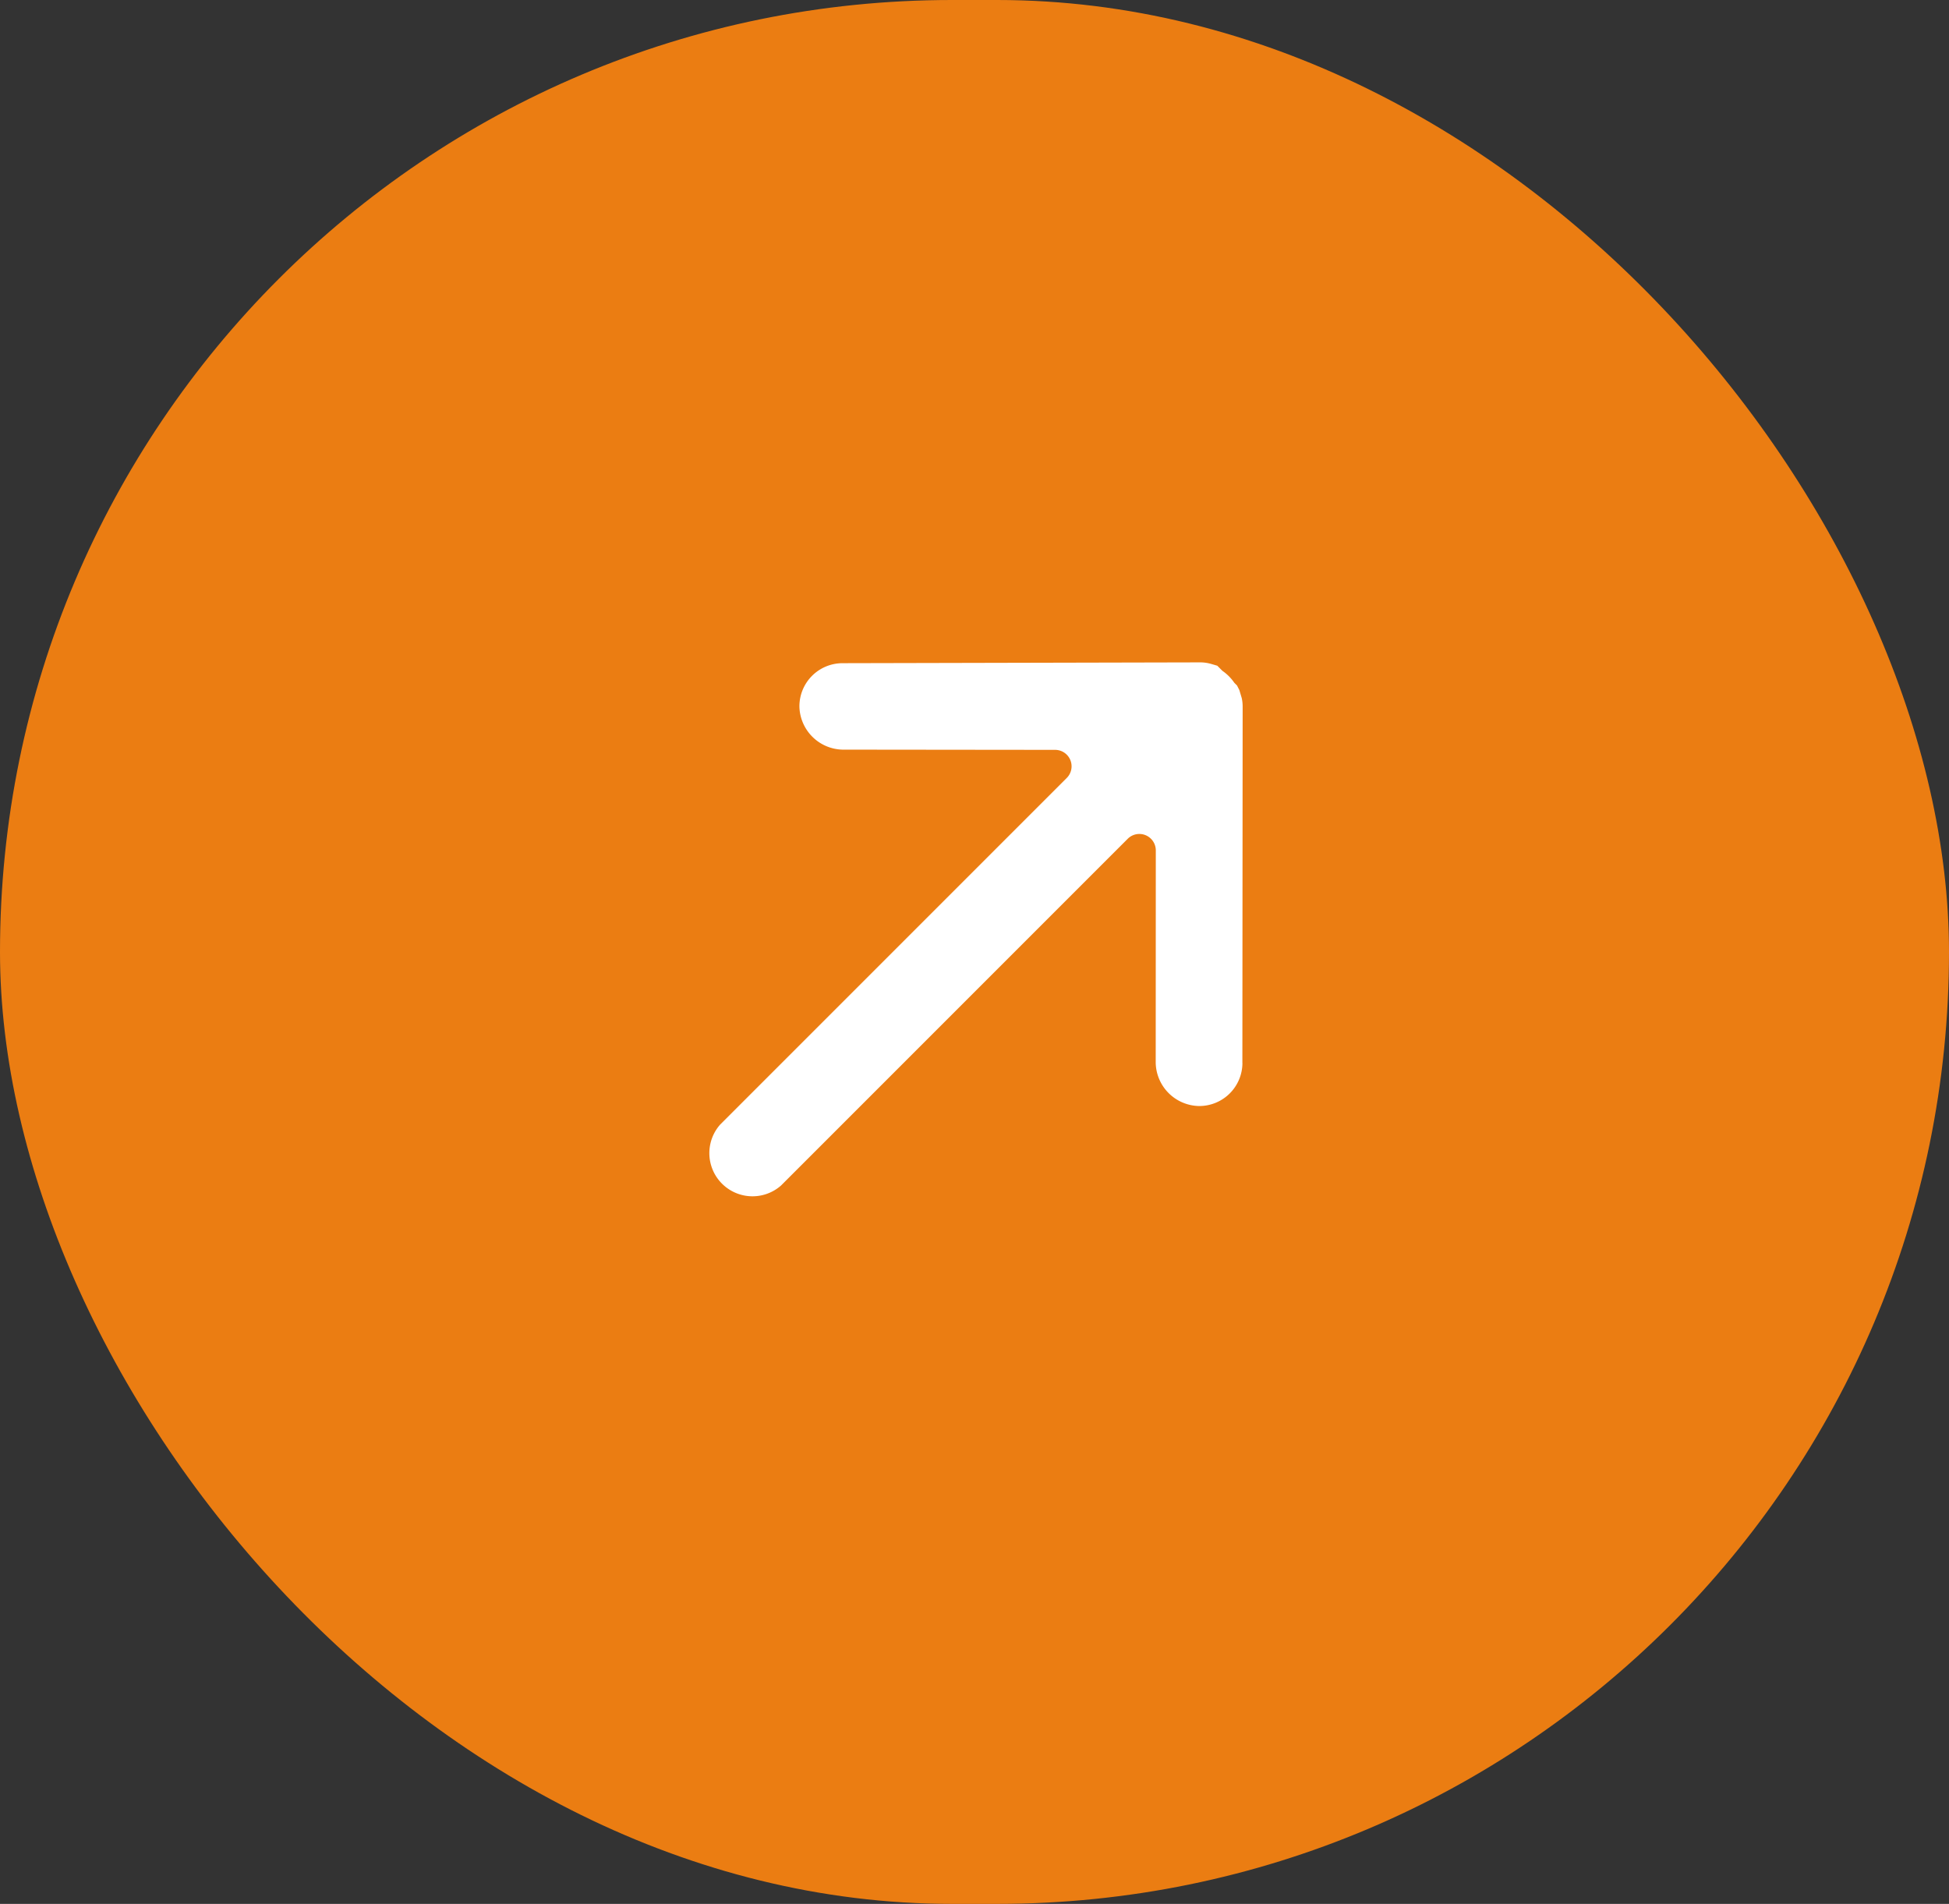 <svg xmlns="http://www.w3.org/2000/svg" width="43" height="42"><rect width="100%" height="100%" fill="#333333" stroke="none"/><g data-name="グループ 119" transform="translate(-586 -6884)"><rect data-name="長方形 30" width="43" height="42" rx="21" transform="translate(586 6884)" fill="#eb7d12"/><g data-name="グループ 118"><path data-name="パス 72" d="M613.41 6907.45v-.007l.006-7.858a.865.865 0 00-.02-.185l-.052-.175-.052-.103-.06-.06a1.025 1.025 0 00-.262-.263l-.113-.113-.13-.038a.88.88 0 00-.232-.036l-7.902.018a.952.952 0 00-.956.949v.007a.974.974 0 00.951.951l4.693.005a.363.363 0 01.257.617l-7.651 7.651a.952.952 0 001.343 1.344l7.653-7.653a.363.363 0 01.617.257l-.002 4.685a.974.974 0 00.956.956.952.952 0 00.957-.948z" fill="#fff"/></g></g></svg>